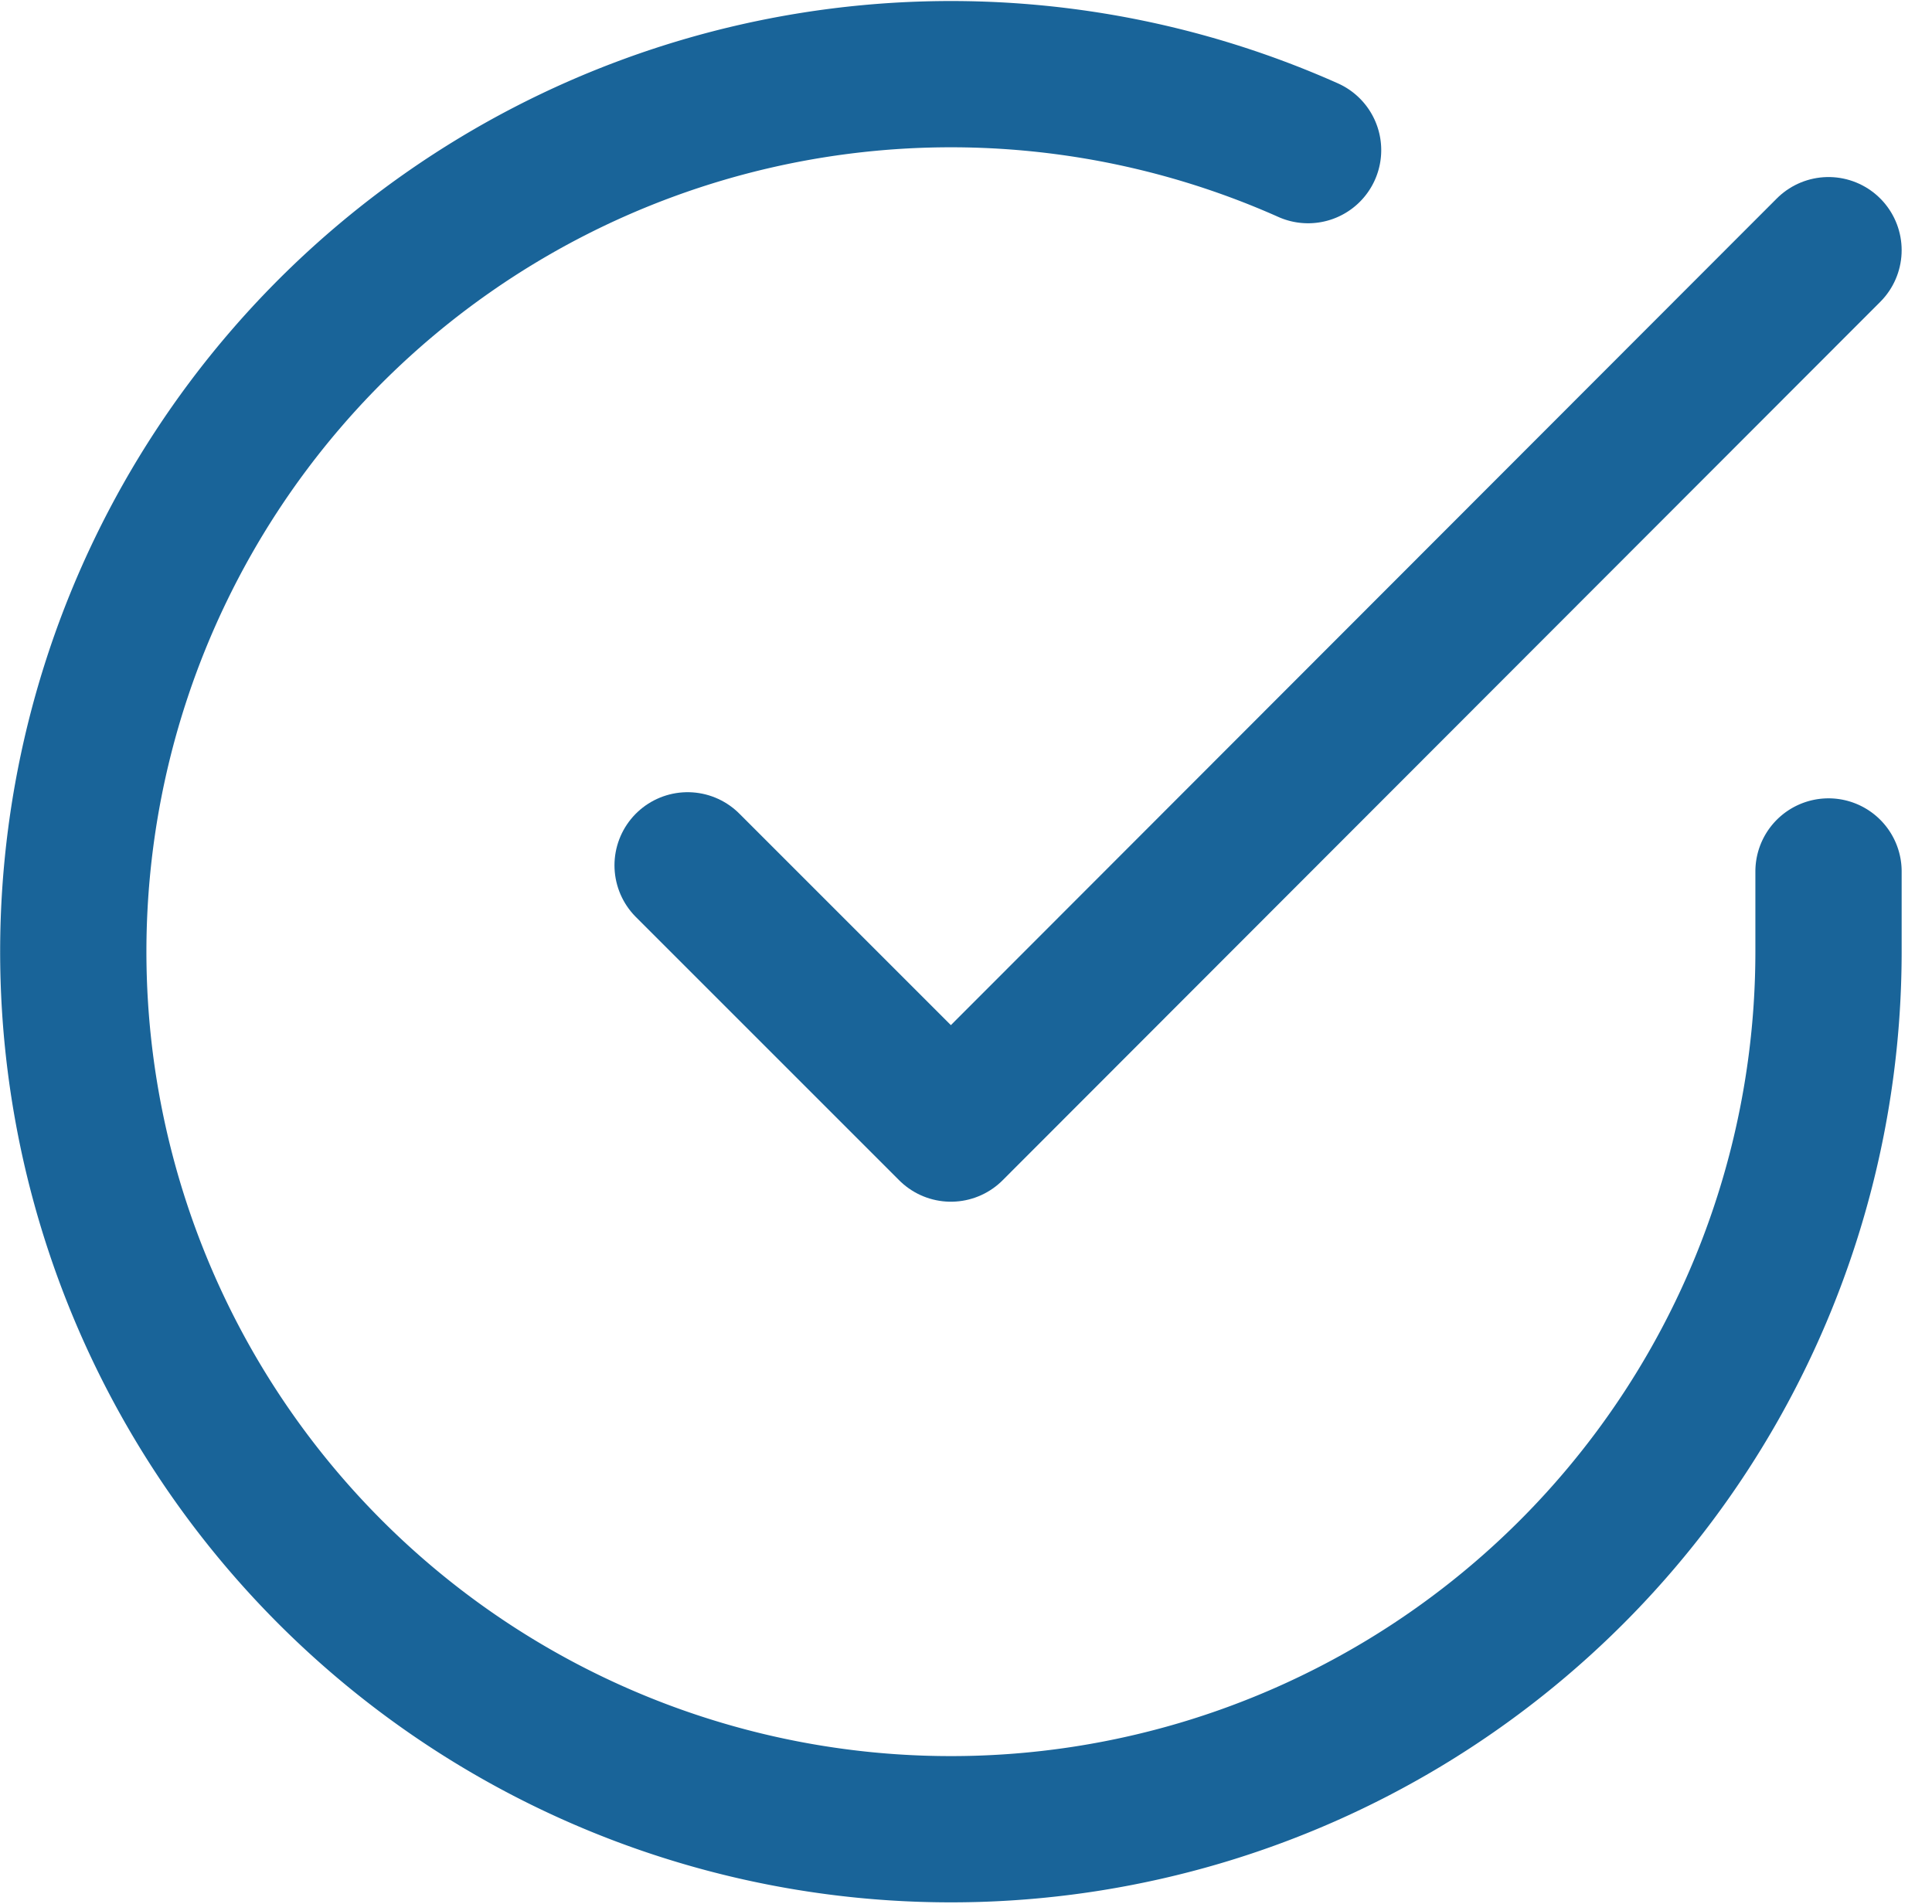 <?xml version="1.0" encoding="UTF-8"?> <svg xmlns="http://www.w3.org/2000/svg" width="26.417" height="26.032" viewBox="0 0 26.417 26.032"><g id="Icon_feather-check-circle" data-name="Icon feather-check-circle" transform="translate(-1.998 -1.977)"><path id="Path_36923" data-name="Path 36923" d="M27,13.894V15A12,12,0,1,1,19.884,4.03" transform="translate(0)" fill="none" stroke="#196499" stroke-linecap="round" stroke-linejoin="round" stroke-width="2"></path><path id="Path_36924" data-name="Path 36924" d="M29.1,6l-12,12.012-3.6-3.6" transform="translate(-2.1 -0.602)" fill="none" stroke="#196499" stroke-linecap="round" stroke-linejoin="round" stroke-width="2"></path></g></svg> 